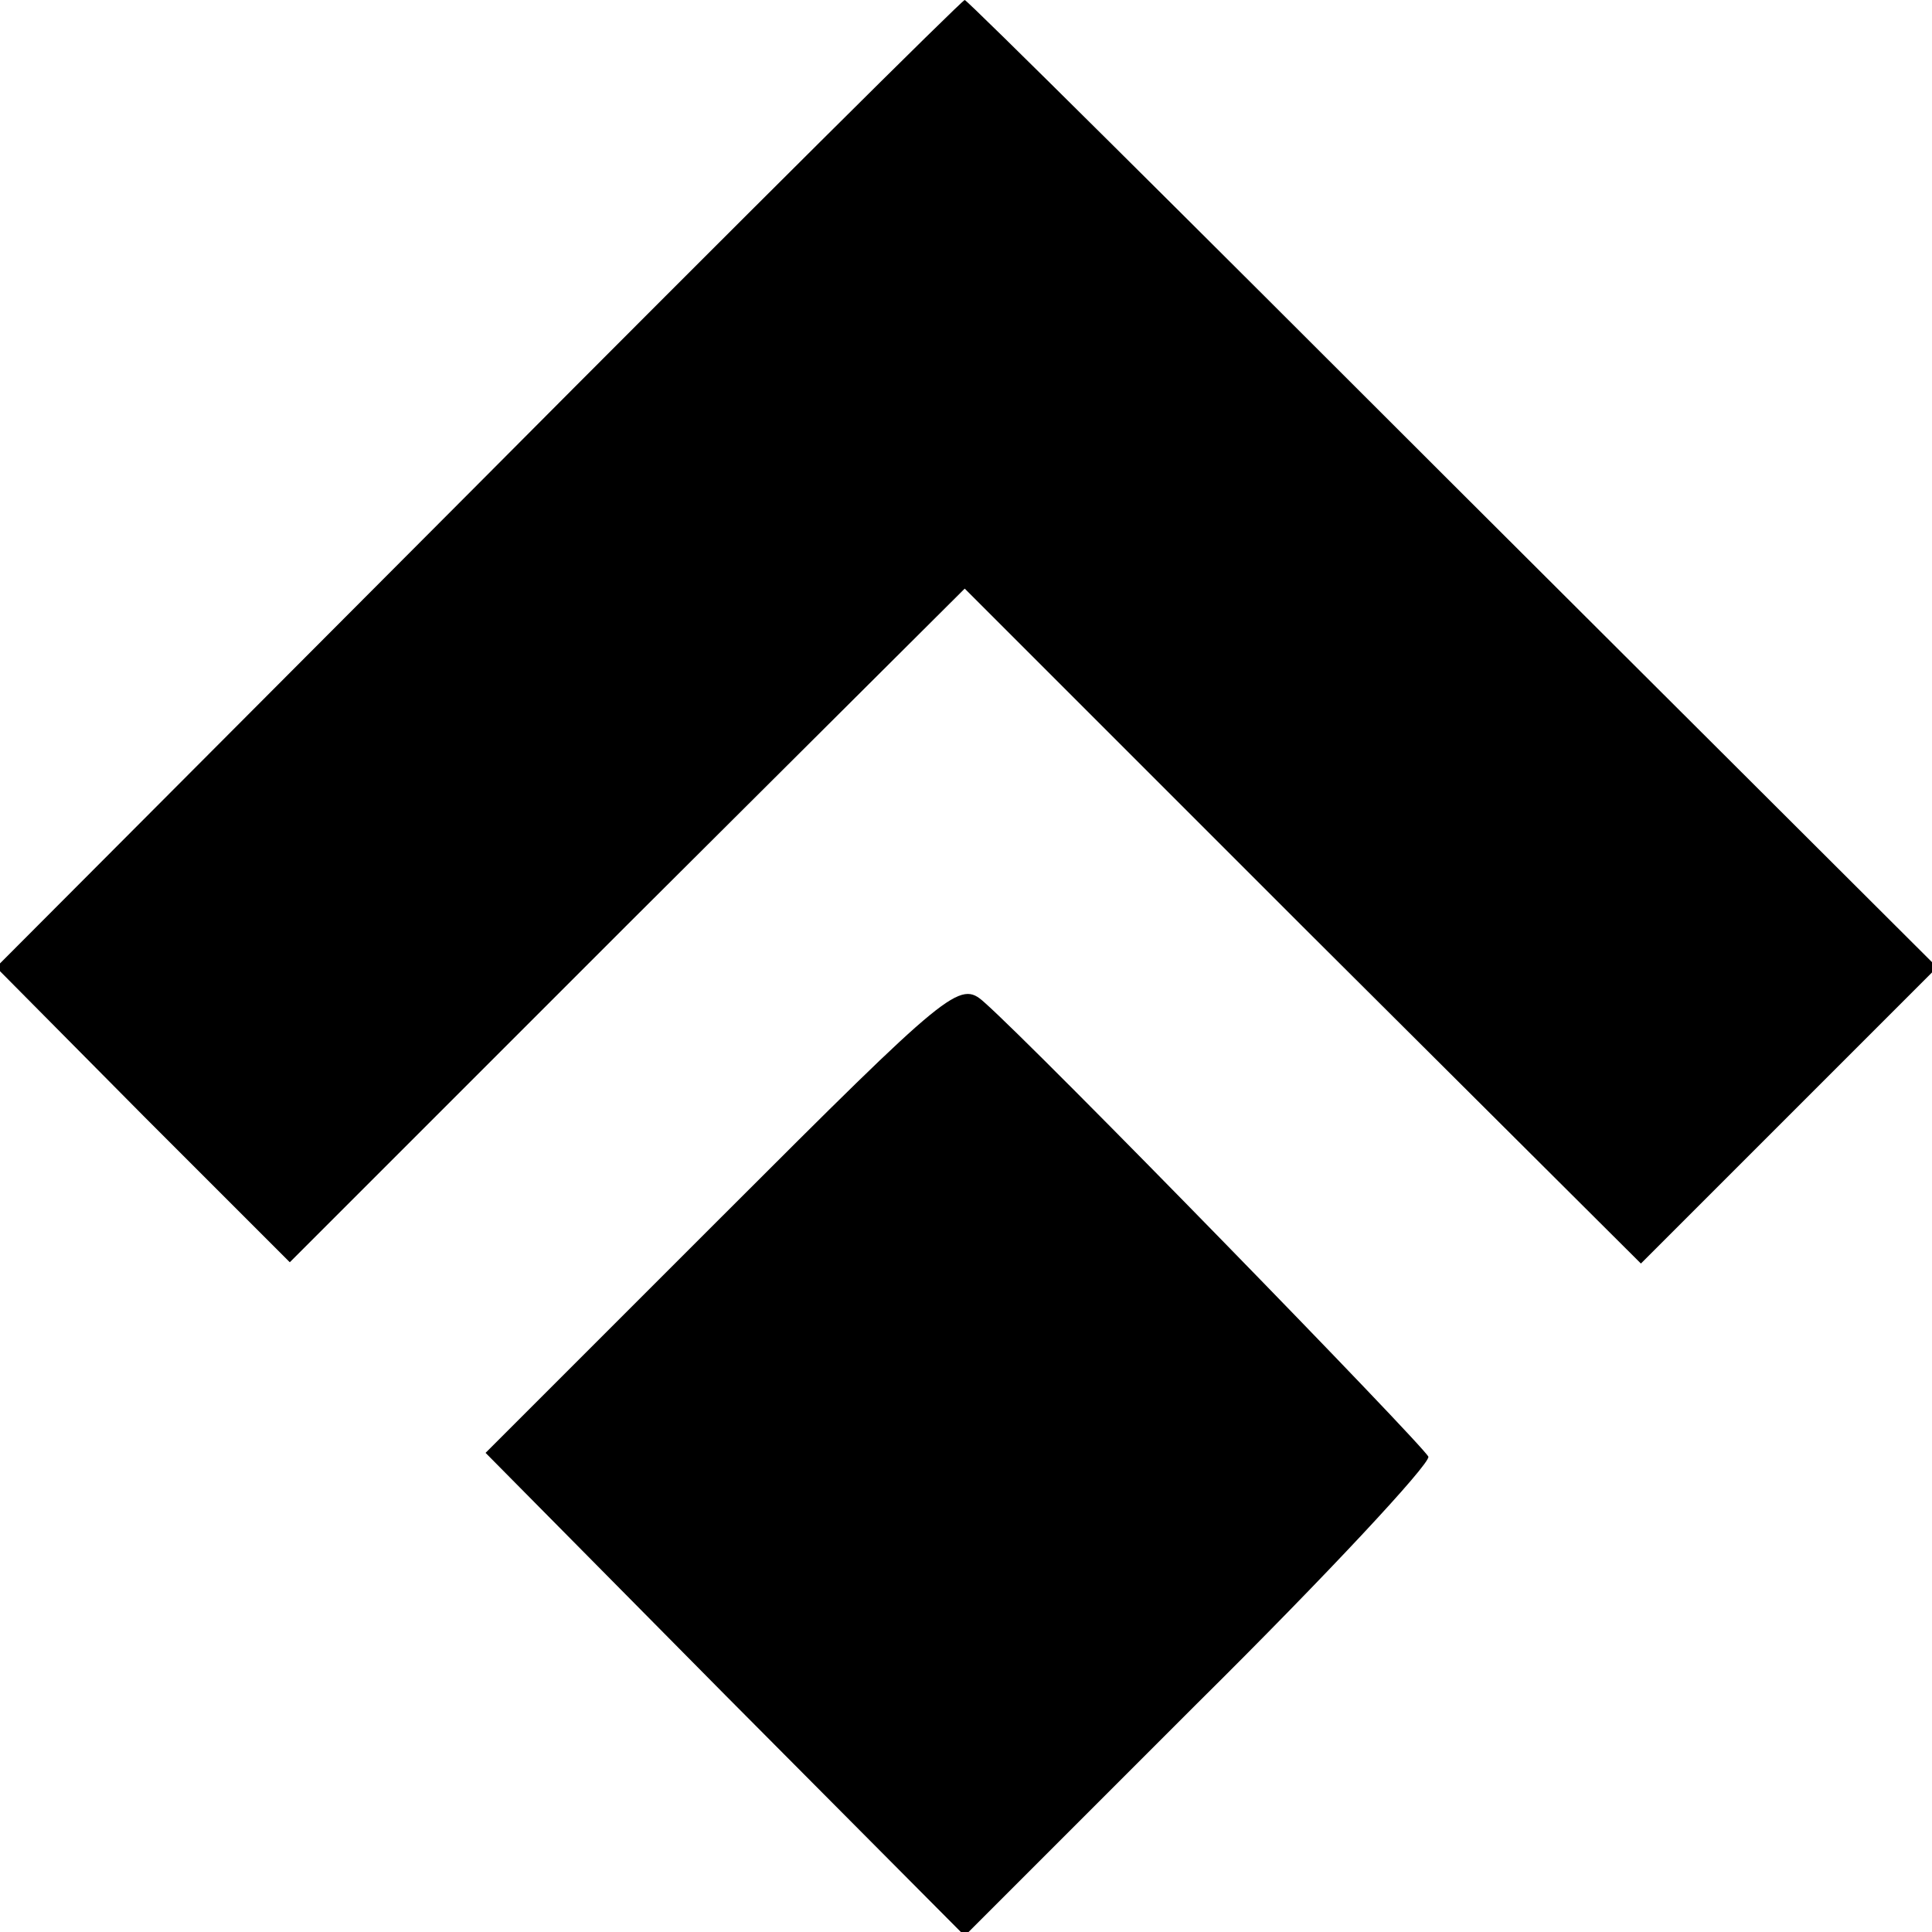 <?xml version="1.0" standalone="no"?>
<!DOCTYPE svg PUBLIC "-//W3C//DTD SVG 20010904//EN"
 "http://www.w3.org/TR/2001/REC-SVG-20010904/DTD/svg10.dtd">
<svg version="1.0" xmlns="http://www.w3.org/2000/svg"
 width="150pt" height="150pt" viewBox="0 0 150 150"
 preserveAspectRatio="xMidYMid meet">
<g transform="translate(0,150) scale(0.1,-0.1)"
fill="#000000" stroke="none">
<path d="M371 1124 l-374 -375 114 -115 114 -114 262 262 262 261 262 -262
263 -262 115 115 115 115 -376 375 c-207 207 -377 376 -379 376 -2 0 -172
-169 -378 -376z"/>
<path d="M561 556 l-184 -184 186 -188 186 -187 181 181 c100 99 180 185 179
191 -4 9 -303 316 -345 353 -19 17 -26 11 -203 -166z"/>
</g>
</svg>
